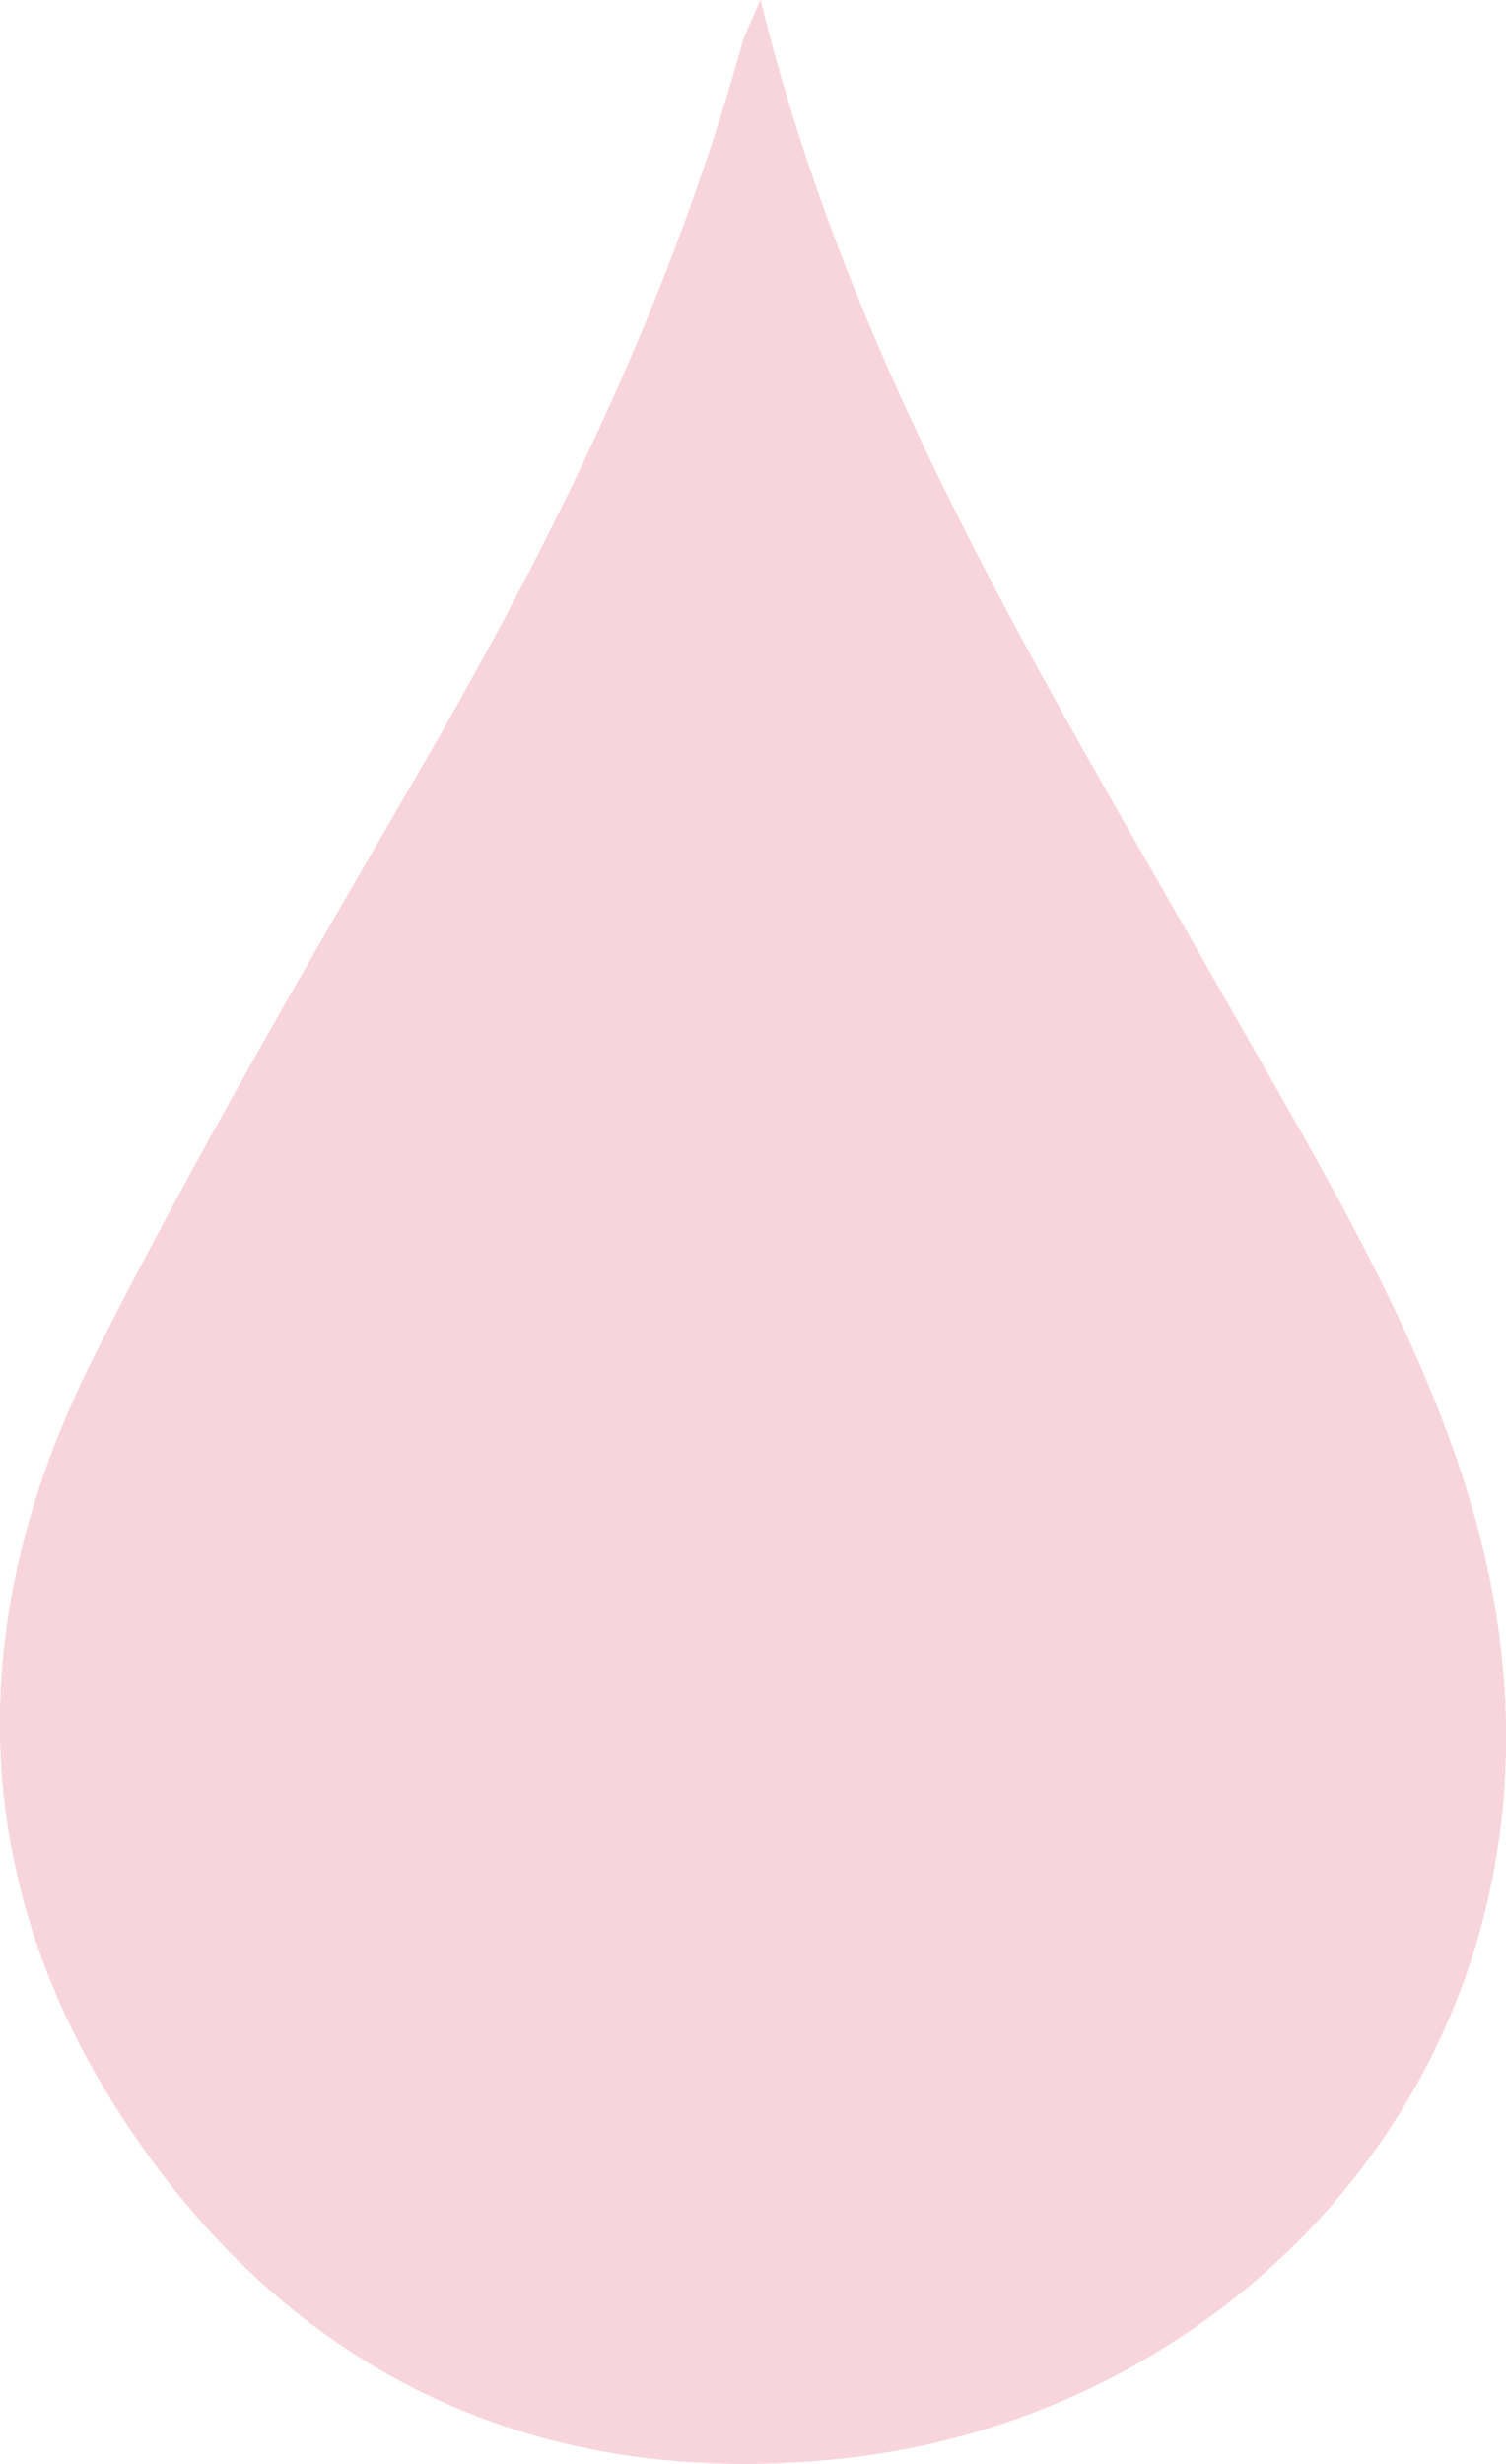 <?xml version="1.0" encoding="ISO-8859-1" standalone="no"?><!-- Generator: Adobe Illustrator 16.0.0, SVG Export Plug-In . SVG Version: 6.00 Build 0)  --><svg xmlns="http://www.w3.org/2000/svg" xmlns:xlink="http://www.w3.org/1999/xlink" fill="#000000" height="489.046px" id="Layer_1" style="enable-background:new 0 0 299.097 489.046" version="1.1" viewBox="0 0 299.097 489.046" width="299.097px" x="0px" xml:space="preserve" y="0px">
<g id="change1">
	<path d="M151.021,0c-2.134,5.07-3.088,6.785-3.597,8.622c-14.274,51.483-37.632,98.853-64.358,144.863   c-22.216,38.249-44.561,76.522-64.466,115.987c-25.935,51.43-25.692,103.736,6.716,152.389   c33.394,50.123,82.413,72.525,142.032,66.114c84.426-9.066,152.613-88.132,125.851-185.669   c-10.126-36.911-31.312-71.287-50.491-105.101C207.312,134.774,169.204,73.835,151.021,0z" style="fill:#f8d5dc"/>
	<path d="M151.021,0c18.184,73.835,56.292,134.774,91.686,197.205   c19.179,33.814,40.365,68.19,50.491,105.101c26.763,97.537-41.425,176.603-125.851,185.669   c-59.619,6.411-108.638-15.991-142.032-66.114c-32.409-48.652-32.651-100.959-6.716-152.389   c19.905-39.464,42.25-77.738,64.466-115.987c26.727-46.01,50.084-93.38,64.358-144.863C147.932,6.785,148.886,5.07,151.021,0z" style="fill-rule:evenodd;clip-rule:evenodd;fill:#f8d5dc"/>
</g>
</svg>